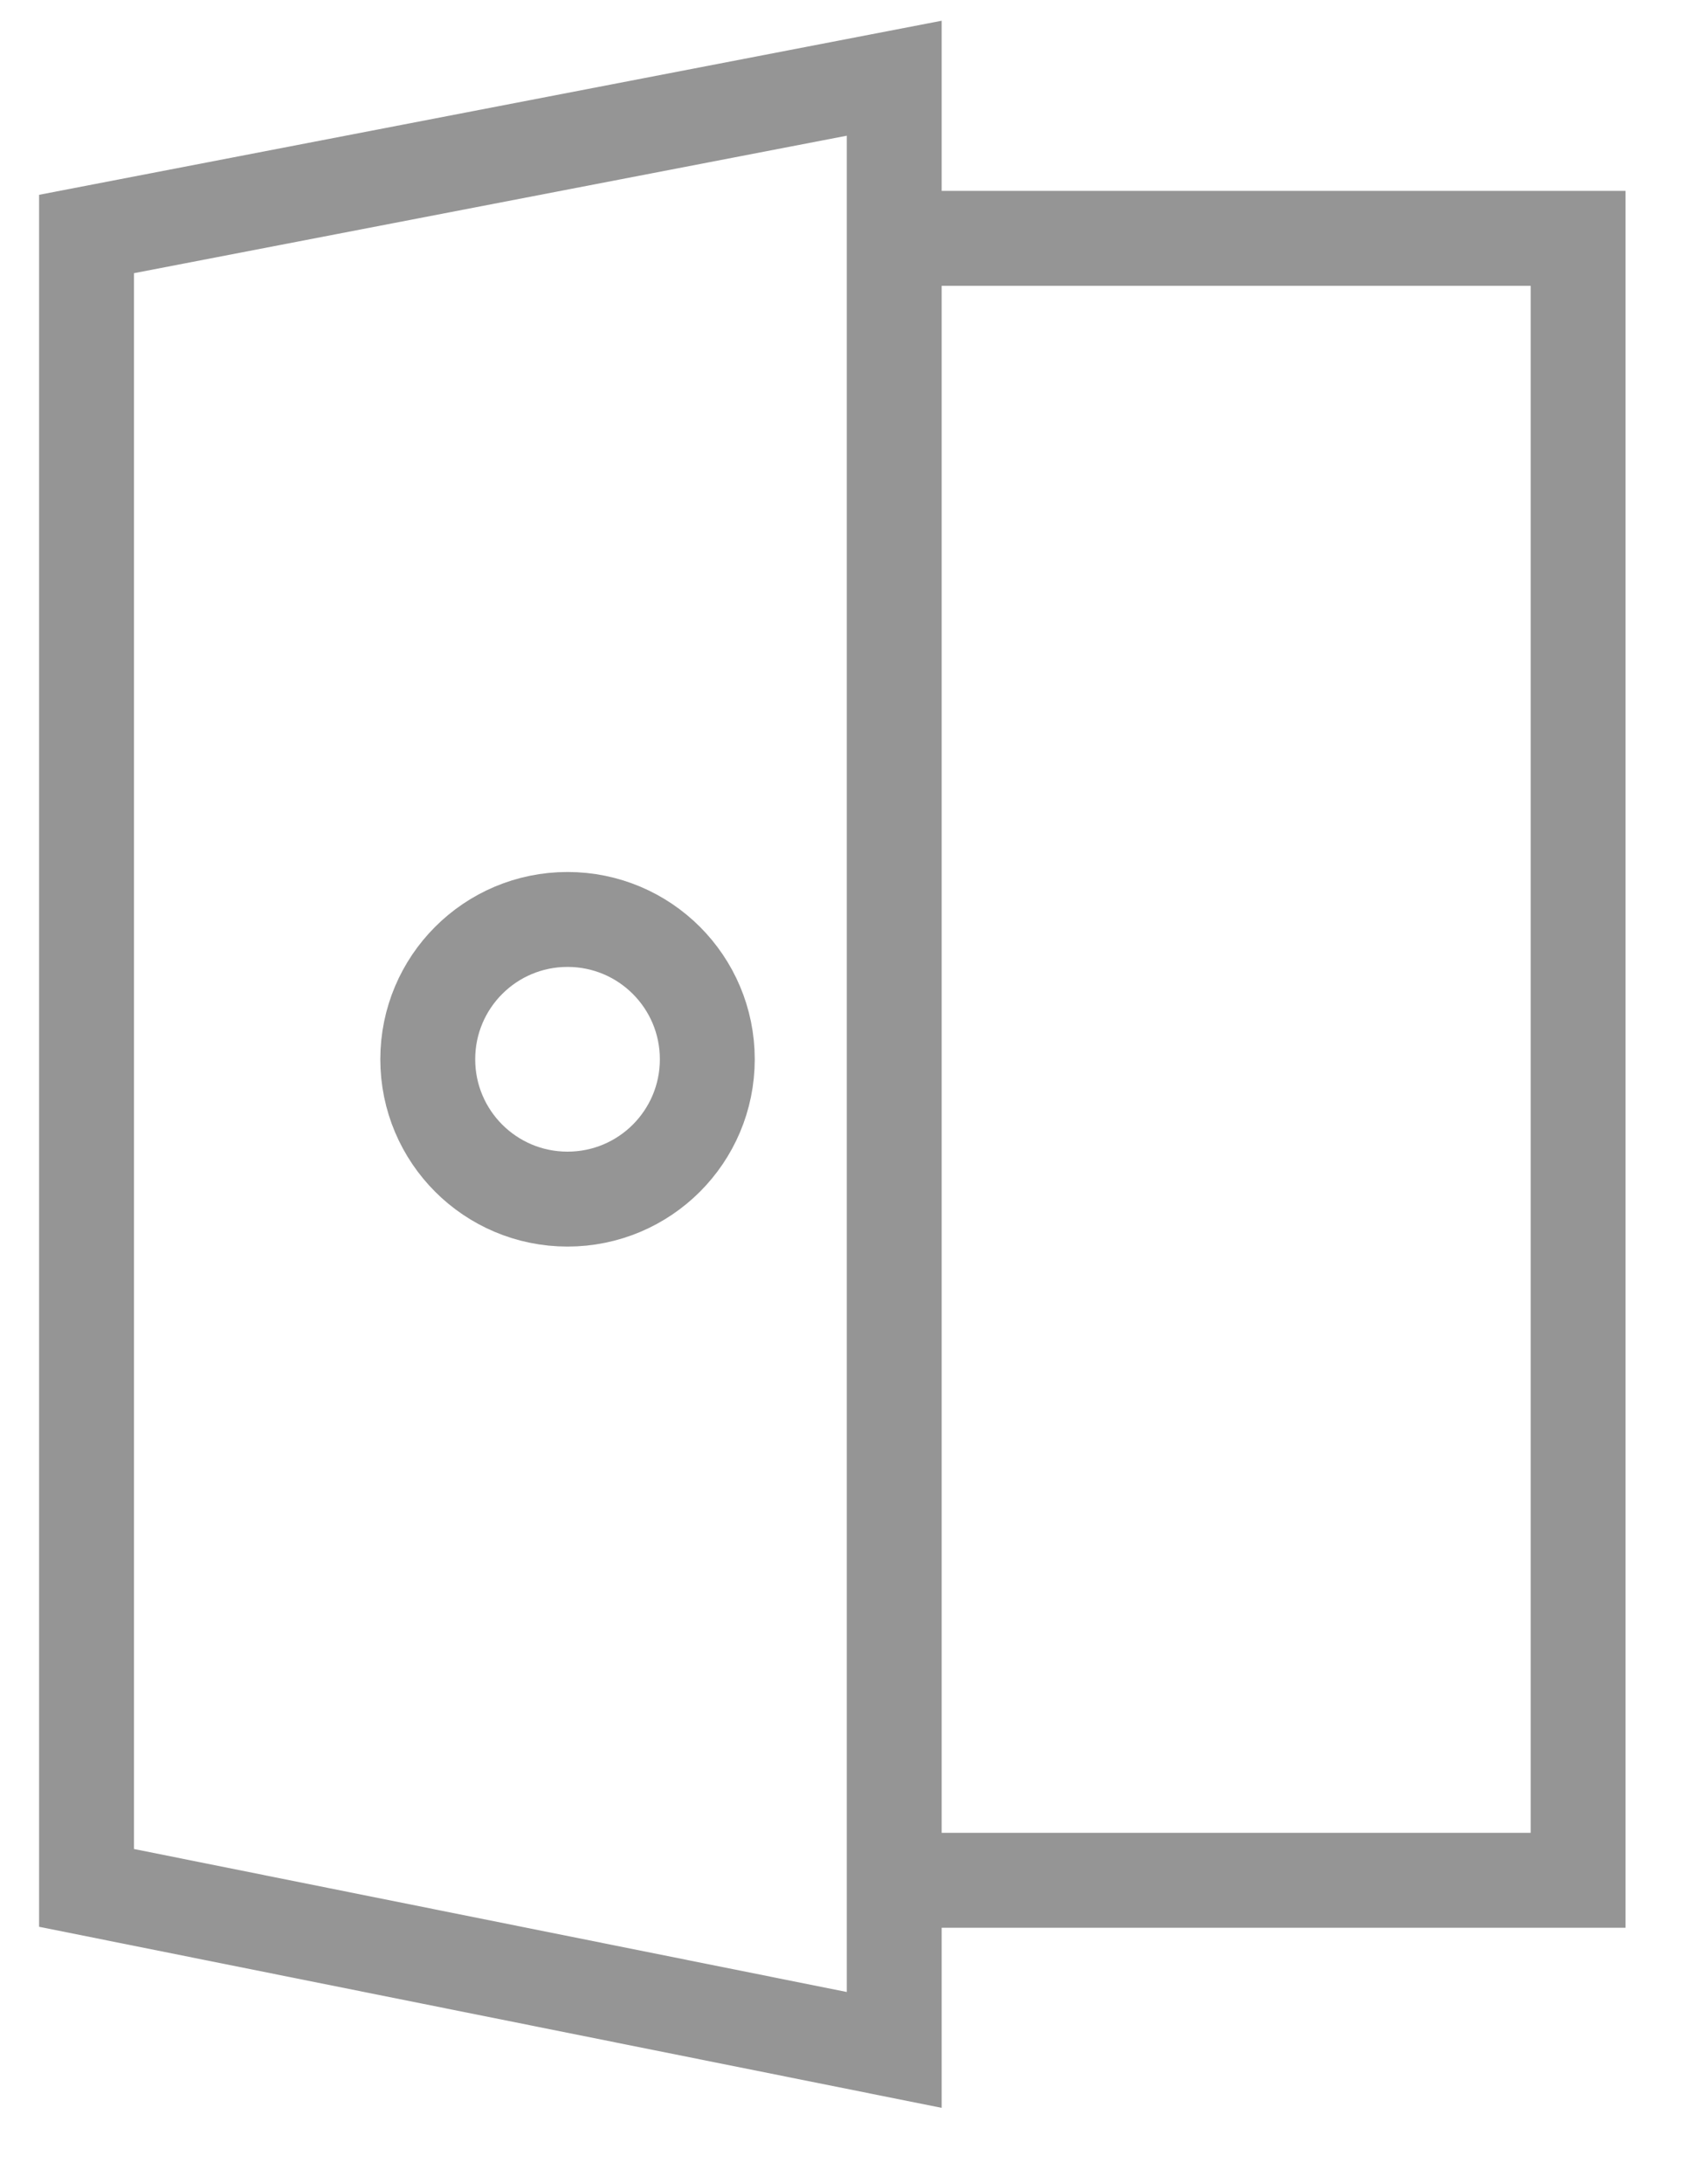 <svg viewBox="0 0 18 23" fill="none" stroke="#959595"  xmlns="http://www.w3.org/2000/svg">
  <path fill-rule="evenodd" clip-rule="evenodd" d="M9.424 21.595.912 19.888V2.465L9.424.824V21.595z"/>
  <path d="M9.328 2.511H16.631V19.808H9.447"/>
  <path d="M7.454 11.159C7.454 11.973 6.795 12.632 5.981 12.632 5.167 12.632 4.508 11.973 4.508 11.159 4.508 10.345 5.167 9.686 5.981 9.686 6.795 9.686 7.454 10.345 7.454 11.159z"/>
</svg>